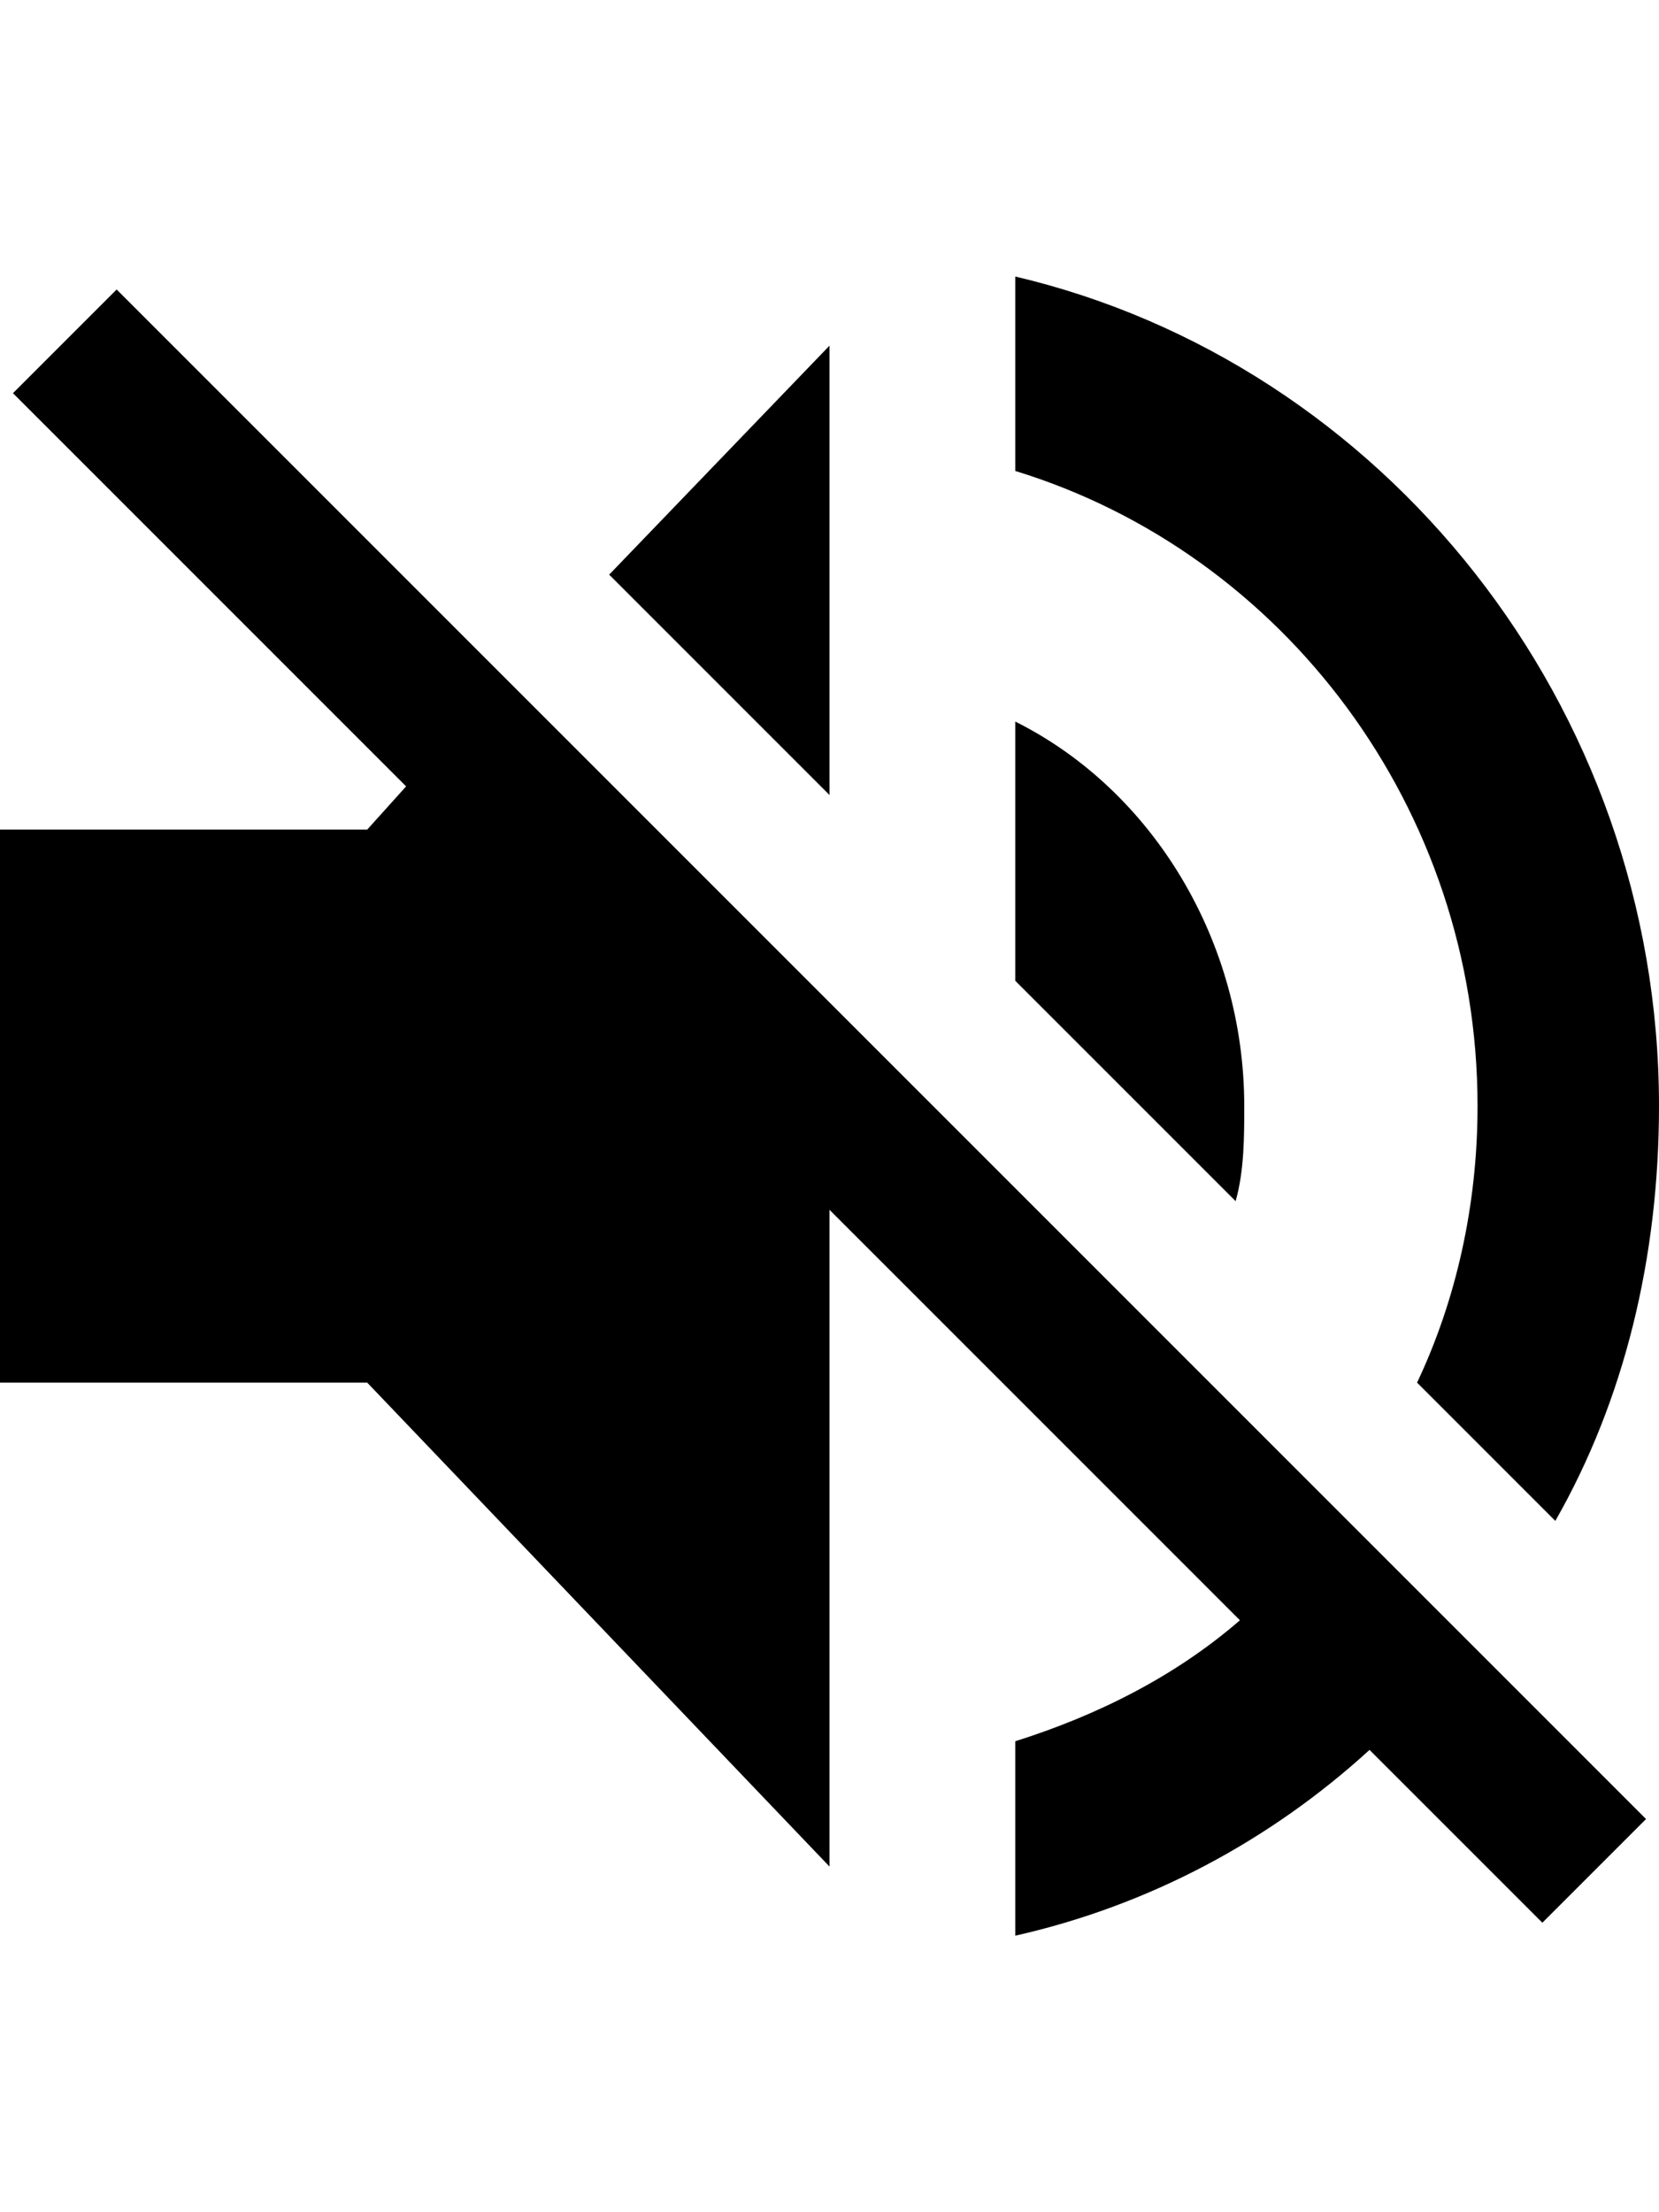 <svg version="1.1" xmlns="http://www.w3.org/2000/svg" xmlns:xlink="http://www.w3.org/1999/xlink" id="android-volume-off" viewBox="0 0 384 512"><path d="M342 256c0-69-45-128-107-147V64c85 20 149 99 149 192 0 35-8 68-24 96l-32-32c9-19 14-41 14-64zM192 80v104l-51-51zm165 317l24 24-24 24-40-40c-23 21-51 36-82 43v-45c19-6 37-15 52-28l-95-95v152L85 320H0V192h85l9-10L3 91l24-24zm-69-141c0 7 0 15-2 22l-51-51v-60c32 16 53 51 53 89z"/></svg>